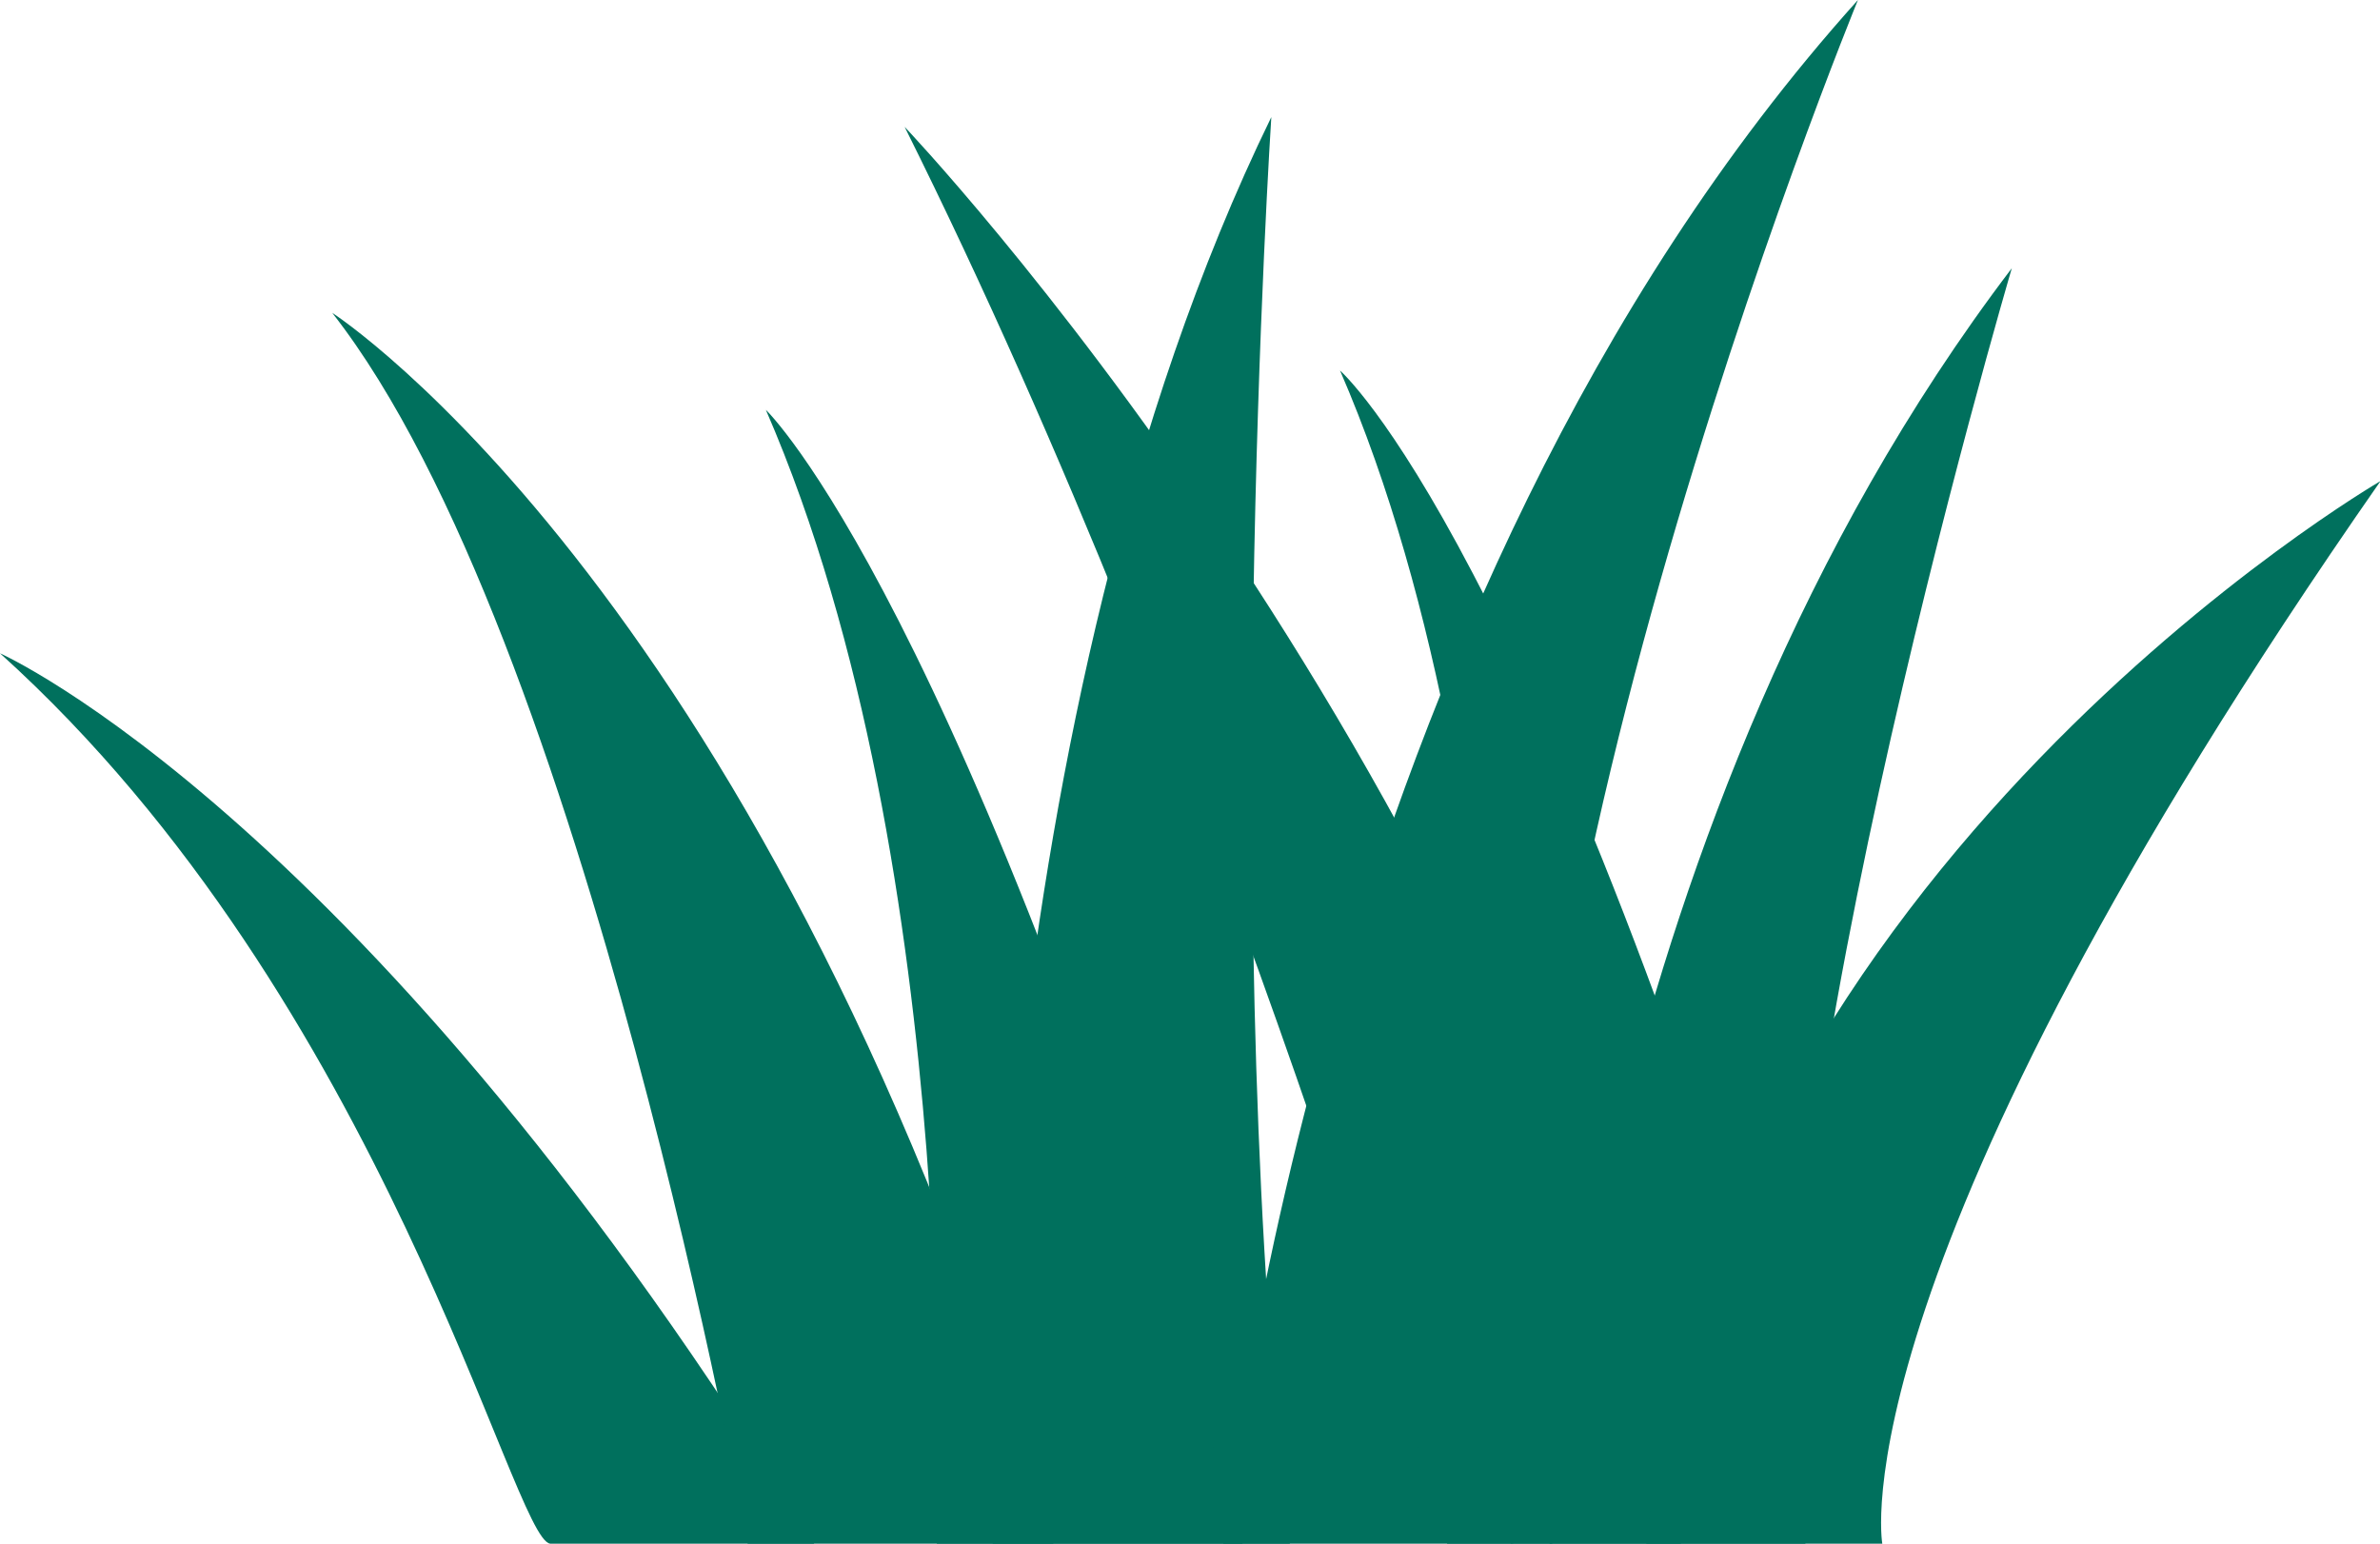 <?xml version="1.0" encoding="UTF-8" standalone="no"?><svg xmlns="http://www.w3.org/2000/svg" xmlns:xlink="http://www.w3.org/1999/xlink" fill="#000000" height="120.3" preserveAspectRatio="xMidYMid meet" version="1" viewBox="0.0 0.0 185.4 120.3" width="185.4" zoomAndPan="magnify"><defs><clipPath id="a"><path d="M 0 50 L 64 50 L 64 120.262 L 0 120.262 Z M 0 50"/></clipPath><clipPath id="b"><path d="M 25 24 L 83 24 L 83 120.262 L 25 120.262 Z M 25 24"/></clipPath><clipPath id="c"><path d="M 104 28 L 142 28 L 142 120.262 L 104 120.262 Z M 104 28"/></clipPath><clipPath id="d"><path d="M 77 9 L 101 9 L 101 120.262 L 77 120.262 Z M 77 9"/></clipPath><clipPath id="e"><path d="M 95 0 L 145 0 L 145 120.262 L 95 120.262 Z M 95 0"/></clipPath><clipPath id="f"><path d="M 120 20 L 157 20 L 157 120.262 L 120 120.262 Z M 120 20"/></clipPath><clipPath id="g"><path d="M 70 9 L 131 9 L 131 120.262 L 70 120.262 Z M 70 9"/></clipPath><clipPath id="h"><path d="M 128 37 L 185.441 37 L 185.441 120.262 L 128 120.262 Z M 128 37"/></clipPath><clipPath id="i"><path d="M 59 31 L 97 31 L 97 120.262 L 59 120.262 Z M 59 31"/></clipPath></defs><g><g clip-path="url(#a)" id="change1_4"><path d="M 0 50.895 C 30.043 78.004 39.922 120.016 42.867 120.262 L 63.426 120.262 C 28.781 63.688 0 50.895 0 50.895" fill="#00705d"/></g><g clip-path="url(#b)" id="change2_1"><path d="M 58.242 120.262 C 58.242 120.262 45.629 49.586 25.879 24.371 C 25.879 24.371 60.223 46.465 82.059 120.262 L 58.242 120.262" fill="#00705d"/></g><g clip-path="url(#c)" id="change1_1"><path d="M 117.699 120.262 C 117.699 120.262 119.996 64.805 104.387 28.867 C 104.387 28.867 119.68 42.148 141.516 115.941 L 117.699 120.262" fill="#00705d"/></g><g clip-path="url(#d)" id="change2_2"><path d="M 77.328 120.262 C 77.328 120.262 76.043 56.266 99.035 9.121 C 99.035 9.121 94.816 73.629 100.48 120.262 L 77.328 120.262" fill="#00705d"/></g><g clip-path="url(#e)" id="change3_1"><path d="M 95.293 120.262 C 95.293 120.262 102.098 47.414 144.734 -0.004 C 144.734 -0.004 111.551 80.785 120.926 120.262 L 95.293 120.262" fill="#00705d"/></g><g clip-path="url(#f)" id="change2_3"><path d="M 120.711 120.262 C 120.711 120.262 123.77 64.215 156.719 20.895 C 156.719 20.895 134.59 95.93 140.645 120.262 L 120.711 120.262" fill="#00705d"/></g><g clip-path="url(#g)" id="change1_3"><path d="M 130.949 120.262 L 112.734 120.262 C 112.734 120.262 95.43 59.918 70.469 9.883 C 70.469 9.883 116.305 57.992 130.949 120.262" fill="#00705d"/></g><g clip-path="url(#h)" id="change1_2"><path d="M 128.246 120.262 L 146.629 120.262 C 146.629 120.262 142.699 98.812 185.441 37.477 C 185.441 37.477 133.59 67.59 128.246 120.262" fill="#00705d"/></g><g clip-path="url(#i)" id="change3_2"><path d="M 72.977 120.262 C 72.977 120.262 75.273 67.855 59.66 31.93 C 59.66 31.93 74.961 46.477 96.793 120.262 L 72.977 120.262" fill="#00705d"/></g></g></svg>
